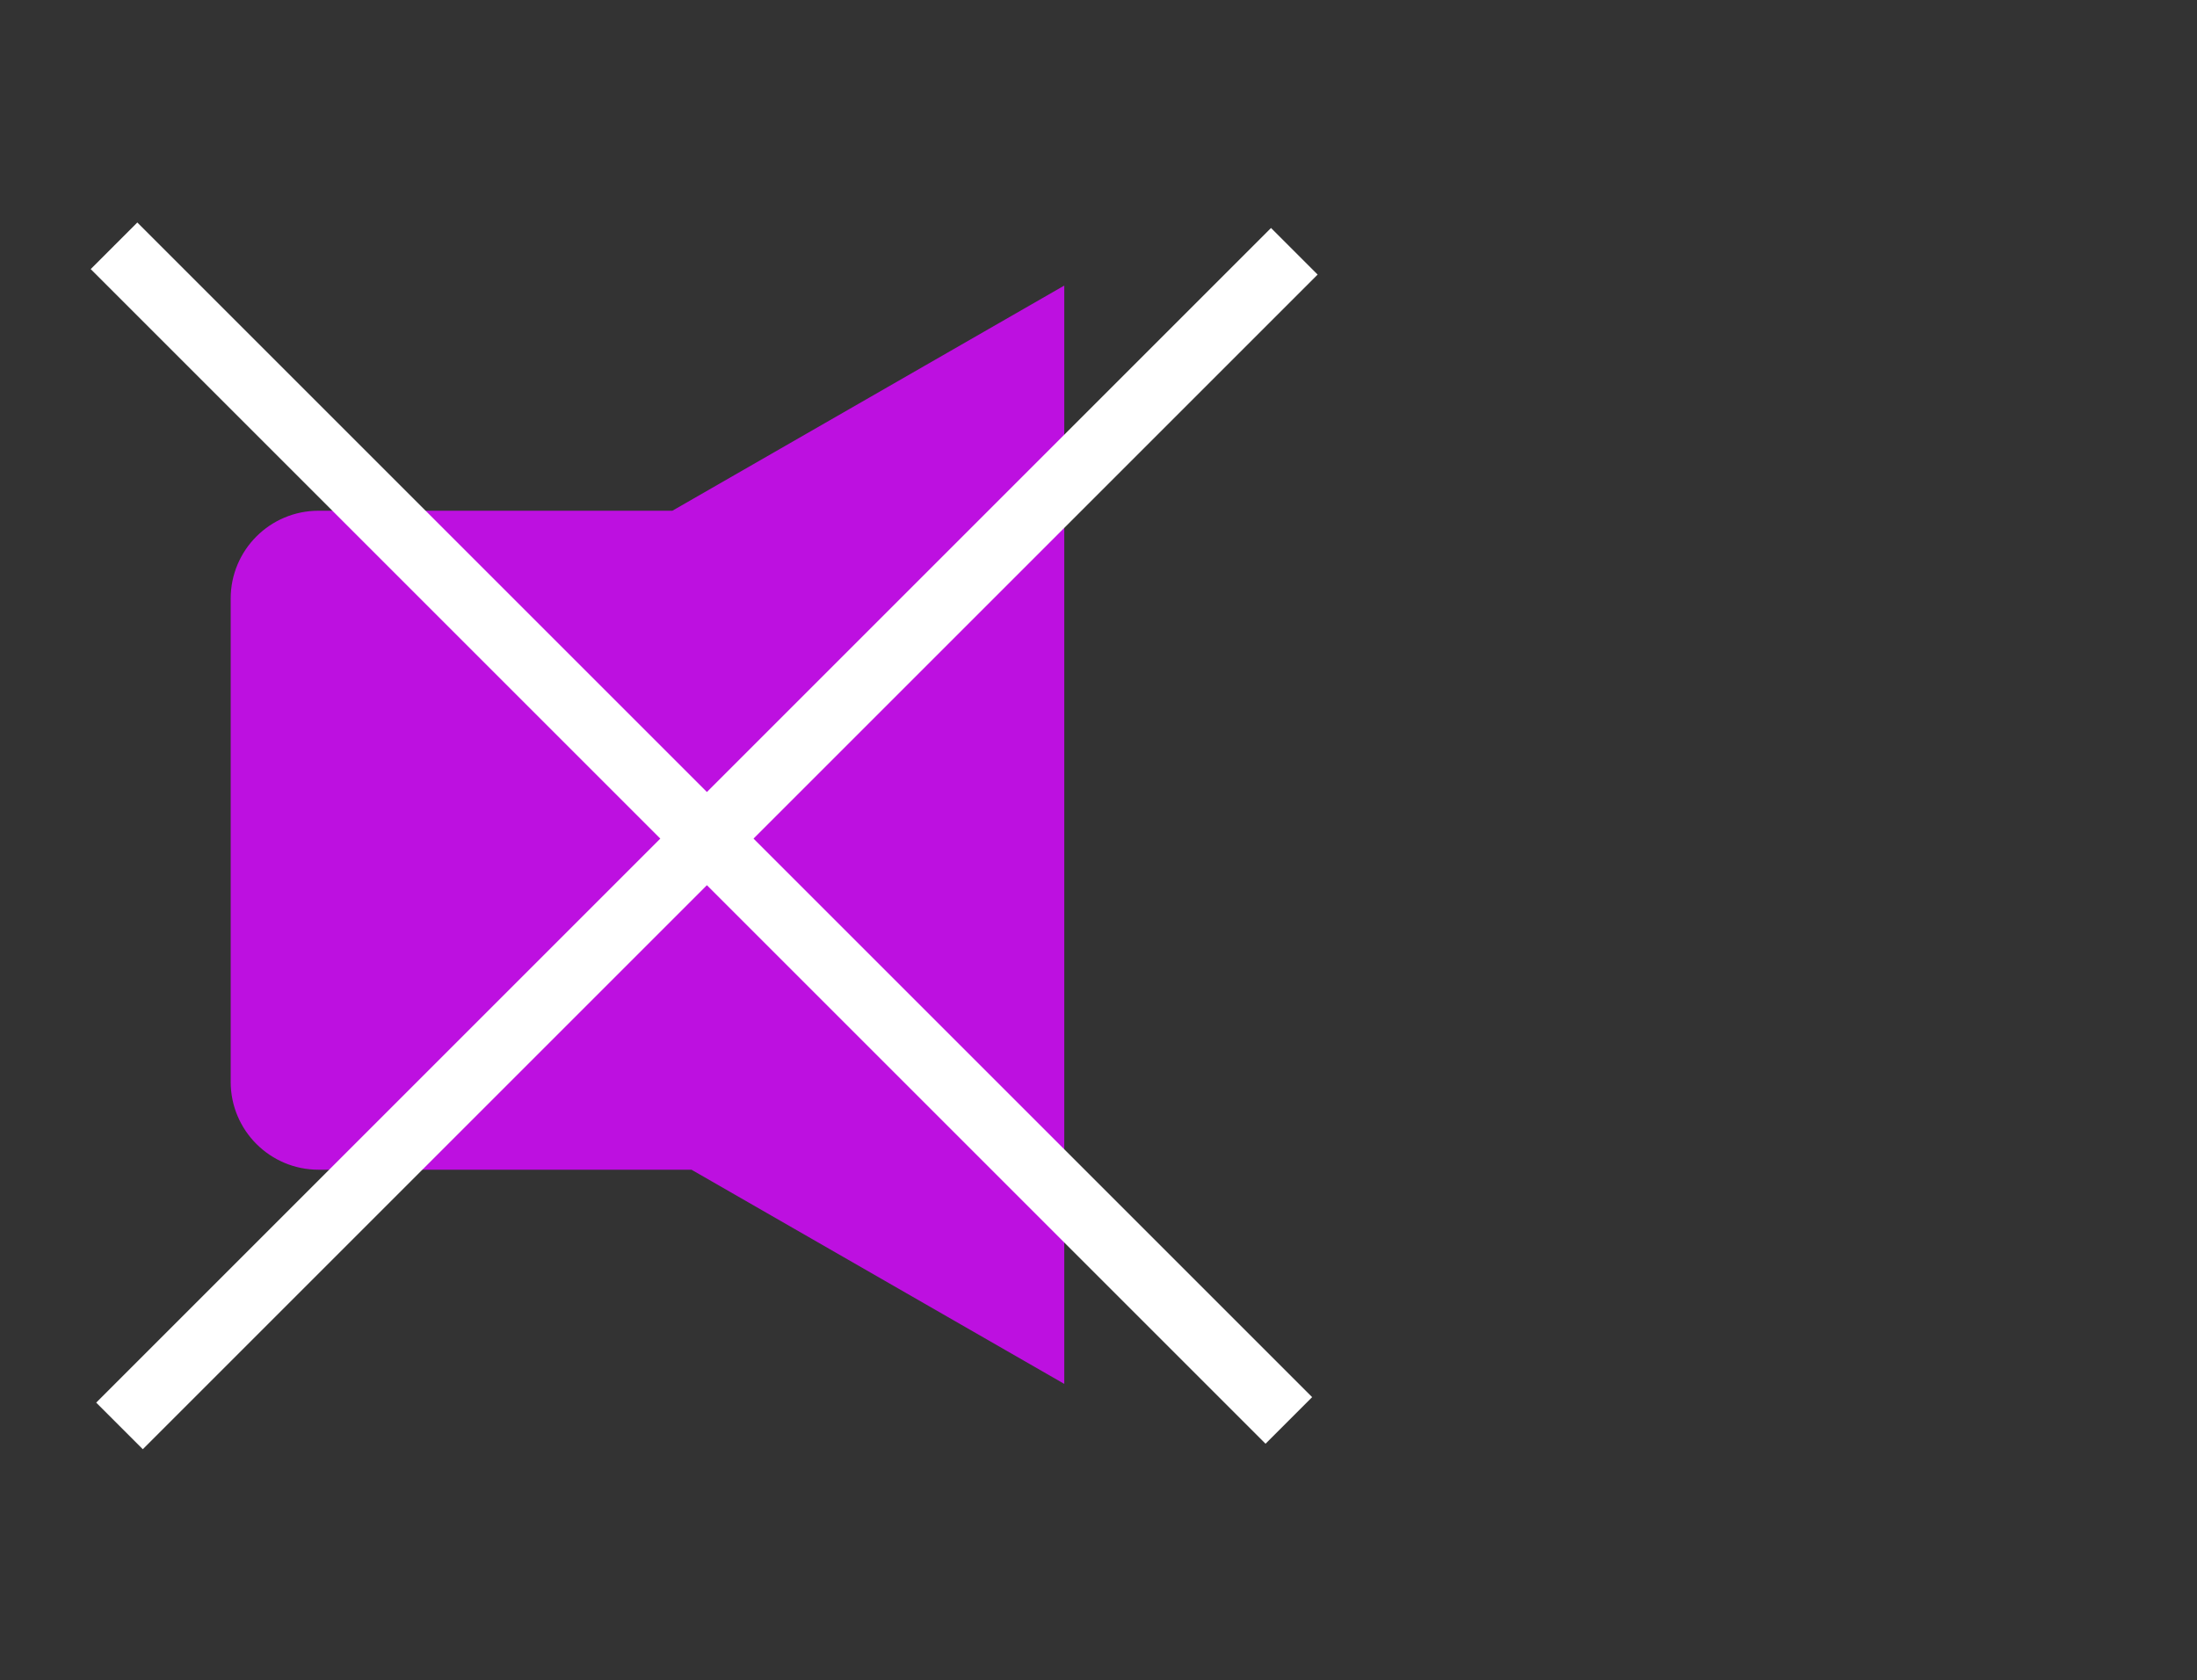<?xml version="1.0" encoding="UTF-8"?>
<svg width="200px" height="153px" viewBox="0 0 200 153" version="1.1" xmlns="http://www.w3.org/2000/svg" xmlns:xlink="http://www.w3.org/1999/xlink">
    <rect x="0" y="0" width="200" height="153" fill="#333333" stroke="none"/>
    <!-- Generator: Sketch 48.2 (47327) - http://www.bohemiancoding.com/sketch -->
    <title>Slice 1</title>
    <desc>Created with Sketch.</desc>
    <defs></defs>
    <g id="Page-1" stroke="none" stroke-width="1" fill="none" fill-rule="evenodd">
        <path d="M61.21,46.5 L96.884,26 L96.884,126 L62.95,106.5 L29,106.5 C24.582,106.5 21,102.918 21,98.5 L21,54.5 C21,50.082 24.582,46.5 29,46.5 L61.21,46.5 Z" id="Combined-Shape" fill="#BD10E0"></path>
        <g id="x" transform="translate(12, 24)" stroke="#FFFFFF" stroke-linecap="square" stroke-width="6">
            <path d="M0.5,0.5 L103.206,103.206" id="Line"></path>
            <path d="M103.706,1 L1,103.706" id="Line-Copy"></path>
        </g>
    </g>
</svg>